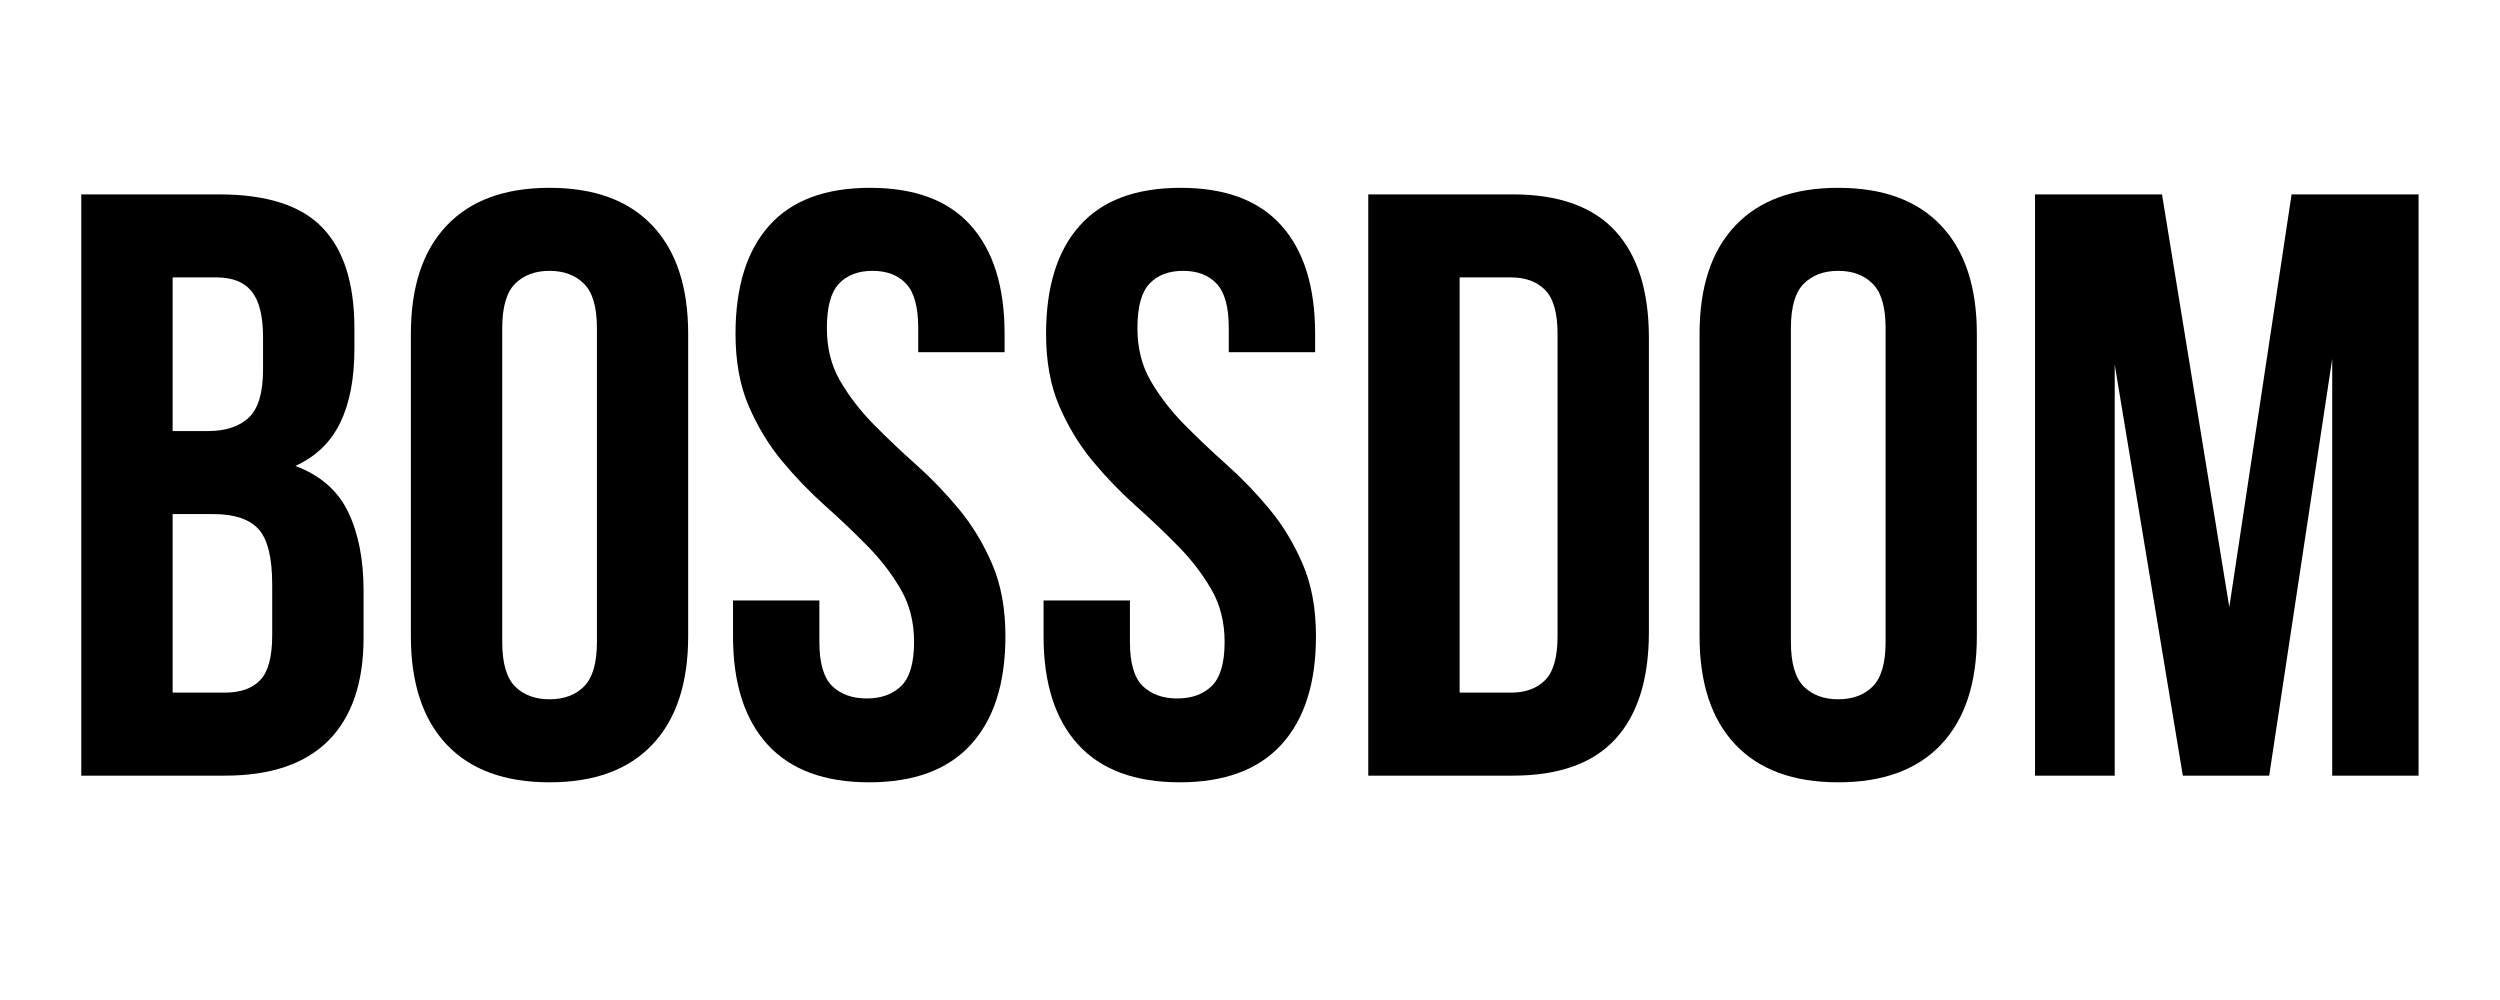 <svg version="1.0" preserveAspectRatio="xMidYMid meet" height="200" viewBox="0 0 375 150" zoomAndPan="magnify" width="500" xmlns:xlink="http://www.w3.org/1999/xlink" xmlns="http://www.w3.org/2000/svg"><defs><g></g></defs><g fill-opacity="1" fill="#000000"><g transform="translate(7.206, 116.346)"><g><path d="M 25.656 -87.188 C 32.801 -87.188 37.969 -85.523 41.156 -82.203 C 44.352 -78.879 45.953 -73.852 45.953 -67.125 L 45.953 -64.016 C 45.953 -59.535 45.242 -55.844 43.828 -52.938 C 42.422 -50.031 40.18 -47.867 37.109 -46.453 C 40.848 -45.047 43.484 -42.742 45.016 -39.547 C 46.555 -36.348 47.328 -32.426 47.328 -27.781 L 47.328 -20.672 C 47.328 -13.953 45.582 -8.828 42.094 -5.297 C 38.602 -1.766 33.414 0 26.531 0 L 4.984 0 L 4.984 -87.188 Z M 18.688 -39.234 L 18.688 -12.453 L 26.531 -12.453 C 28.852 -12.453 30.613 -13.07 31.812 -14.312 C 33.02 -15.562 33.625 -17.805 33.625 -21.047 L 33.625 -28.641 C 33.625 -32.711 32.938 -35.492 31.562 -36.984 C 30.195 -38.484 27.938 -39.234 24.781 -39.234 Z M 18.688 -74.734 L 18.688 -51.688 L 24.031 -51.688 C 26.613 -51.688 28.629 -52.348 30.078 -53.672 C 31.523 -55.004 32.25 -57.414 32.25 -60.906 L 32.25 -65.766 C 32.25 -68.922 31.688 -71.203 30.562 -72.609 C 29.445 -74.023 27.688 -74.734 25.281 -74.734 Z M 18.688 -74.734"></path></g></g></g><g fill-opacity="1" fill="#000000"><g transform="translate(57.773, 116.346)"><g><path d="M 17.562 -20.047 C 17.562 -16.891 18.203 -14.664 19.484 -13.375 C 20.773 -12.094 22.5 -11.453 24.656 -11.453 C 26.82 -11.453 28.547 -12.094 29.828 -13.375 C 31.117 -14.664 31.766 -16.891 31.766 -20.047 L 31.766 -67.125 C 31.766 -70.281 31.117 -72.5 29.828 -73.781 C 28.547 -75.07 26.82 -75.719 24.656 -75.719 C 22.5 -75.719 20.773 -75.07 19.484 -73.781 C 18.203 -72.5 17.562 -70.281 17.562 -67.125 Z M 3.859 -66.266 C 3.859 -73.316 5.645 -78.727 9.219 -82.5 C 12.789 -86.281 17.938 -88.172 24.656 -88.172 C 31.383 -88.172 36.531 -86.281 40.094 -82.5 C 43.664 -78.727 45.453 -73.316 45.453 -66.266 L 45.453 -20.922 C 45.453 -13.867 43.664 -8.453 40.094 -4.672 C 36.531 -0.891 31.383 1 24.656 1 C 17.938 1 12.789 -0.891 9.219 -4.672 C 5.645 -8.453 3.859 -13.867 3.859 -20.922 Z M 3.859 -66.266"></path></g></g></g><g fill-opacity="1" fill="#000000"><g transform="translate(107.094, 116.346)"><g><path d="M 3.234 -66.266 C 3.234 -73.316 4.914 -78.727 8.281 -82.5 C 11.645 -86.281 16.691 -88.172 23.422 -88.172 C 30.141 -88.172 35.18 -86.281 38.547 -82.5 C 41.91 -78.727 43.594 -73.316 43.594 -66.266 L 43.594 -63.516 L 30.641 -63.516 L 30.641 -67.125 C 30.641 -70.281 30.035 -72.5 28.828 -73.781 C 27.629 -75.07 25.945 -75.719 23.781 -75.719 C 21.625 -75.719 19.941 -75.07 18.734 -73.781 C 17.535 -72.5 16.938 -70.281 16.938 -67.125 C 16.938 -64.133 17.598 -61.5 18.922 -59.219 C 20.254 -56.938 21.914 -54.773 23.906 -52.734 C 25.906 -50.703 28.047 -48.672 30.328 -46.641 C 32.609 -44.609 34.742 -42.391 36.734 -39.984 C 38.734 -37.578 40.395 -34.836 41.719 -31.766 C 43.051 -28.691 43.719 -25.078 43.719 -20.922 C 43.719 -13.867 41.992 -8.453 38.547 -4.672 C 35.098 -0.891 30.016 1 23.297 1 C 16.566 1 11.477 -0.891 8.031 -4.672 C 4.582 -8.453 2.859 -13.867 2.859 -20.922 L 2.859 -26.281 L 15.812 -26.281 L 15.812 -20.047 C 15.812 -16.891 16.453 -14.688 17.734 -13.438 C 19.023 -12.195 20.754 -11.578 22.922 -11.578 C 25.078 -11.578 26.797 -12.195 28.078 -13.438 C 29.367 -14.688 30.016 -16.891 30.016 -20.047 C 30.016 -23.035 29.348 -25.672 28.016 -27.953 C 26.691 -30.242 25.031 -32.406 23.031 -34.438 C 21.039 -36.469 18.906 -38.5 16.625 -40.531 C 14.344 -42.57 12.203 -44.797 10.203 -47.203 C 8.211 -49.609 6.551 -52.348 5.219 -55.422 C 3.895 -58.492 3.234 -62.109 3.234 -66.266 Z M 3.234 -66.266"></path></g></g></g><g fill-opacity="1" fill="#000000"><g transform="translate(153.676, 116.346)"><g><path d="M 3.234 -66.266 C 3.234 -73.316 4.914 -78.727 8.281 -82.5 C 11.645 -86.281 16.691 -88.172 23.422 -88.172 C 30.141 -88.172 35.18 -86.281 38.547 -82.5 C 41.91 -78.727 43.594 -73.316 43.594 -66.266 L 43.594 -63.516 L 30.641 -63.516 L 30.641 -67.125 C 30.641 -70.281 30.035 -72.5 28.828 -73.781 C 27.629 -75.07 25.945 -75.719 23.781 -75.719 C 21.625 -75.719 19.941 -75.07 18.734 -73.781 C 17.535 -72.5 16.938 -70.281 16.938 -67.125 C 16.938 -64.133 17.598 -61.5 18.922 -59.219 C 20.254 -56.938 21.914 -54.773 23.906 -52.734 C 25.906 -50.703 28.047 -48.672 30.328 -46.641 C 32.609 -44.609 34.742 -42.391 36.734 -39.984 C 38.734 -37.578 40.395 -34.836 41.719 -31.766 C 43.051 -28.691 43.719 -25.078 43.719 -20.922 C 43.719 -13.867 41.992 -8.453 38.547 -4.672 C 35.098 -0.891 30.016 1 23.297 1 C 16.566 1 11.477 -0.891 8.031 -4.672 C 4.582 -8.453 2.859 -13.867 2.859 -20.922 L 2.859 -26.281 L 15.812 -26.281 L 15.812 -20.047 C 15.812 -16.891 16.453 -14.688 17.734 -13.438 C 19.023 -12.195 20.754 -11.578 22.922 -11.578 C 25.078 -11.578 26.797 -12.195 28.078 -13.438 C 29.367 -14.688 30.016 -16.891 30.016 -20.047 C 30.016 -23.035 29.348 -25.672 28.016 -27.953 C 26.691 -30.242 25.031 -32.406 23.031 -34.438 C 21.039 -36.469 18.906 -38.5 16.625 -40.531 C 14.344 -42.57 12.203 -44.797 10.203 -47.203 C 8.211 -49.609 6.551 -52.348 5.219 -55.422 C 3.895 -58.492 3.234 -62.109 3.234 -66.266 Z M 3.234 -66.266"></path></g></g></g><g fill-opacity="1" fill="#000000"><g transform="translate(200.257, 116.346)"><g><path d="M 4.984 -87.188 L 26.656 -87.188 C 33.539 -87.188 38.664 -85.359 42.031 -81.703 C 45.395 -78.047 47.078 -72.691 47.078 -65.641 L 47.078 -21.547 C 47.078 -14.484 45.395 -9.125 42.031 -5.469 C 38.664 -1.82 33.539 0 26.656 0 L 4.984 0 Z M 18.688 -74.734 L 18.688 -12.453 L 26.406 -12.453 C 28.562 -12.453 30.258 -13.07 31.5 -14.312 C 32.75 -15.562 33.375 -17.766 33.375 -20.922 L 33.375 -66.266 C 33.375 -69.41 32.75 -71.609 31.5 -72.859 C 30.258 -74.109 28.562 -74.734 26.406 -74.734 Z M 18.688 -74.734"></path></g></g></g><g fill-opacity="1" fill="#000000"><g transform="translate(251.074, 116.346)"><g><path d="M 17.562 -20.047 C 17.562 -16.891 18.203 -14.664 19.484 -13.375 C 20.773 -12.094 22.5 -11.453 24.656 -11.453 C 26.82 -11.453 28.547 -12.094 29.828 -13.375 C 31.117 -14.664 31.766 -16.891 31.766 -20.047 L 31.766 -67.125 C 31.766 -70.281 31.117 -72.5 29.828 -73.781 C 28.547 -75.07 26.82 -75.719 24.656 -75.719 C 22.5 -75.719 20.773 -75.07 19.484 -73.781 C 18.203 -72.5 17.562 -70.281 17.562 -67.125 Z M 3.859 -66.266 C 3.859 -73.316 5.645 -78.727 9.219 -82.5 C 12.789 -86.281 17.938 -88.172 24.656 -88.172 C 31.383 -88.172 36.531 -86.281 40.094 -82.5 C 43.664 -78.727 45.453 -73.316 45.453 -66.266 L 45.453 -20.922 C 45.453 -13.867 43.664 -8.453 40.094 -4.672 C 36.531 -0.891 31.383 1 24.656 1 C 17.938 1 12.789 -0.891 9.219 -4.672 C 5.645 -8.453 3.859 -13.867 3.859 -20.922 Z M 3.859 -66.266"></path></g></g></g><g fill-opacity="1" fill="#000000"><g transform="translate(300.395, 116.346)"><g><path d="M 34 -25.281 L 43.344 -87.188 L 62.391 -87.188 L 62.391 0 L 49.438 0 L 49.438 -62.516 L 39.984 0 L 27.031 0 L 16.812 -61.656 L 16.812 0 L 4.859 0 L 4.859 -87.188 L 23.906 -87.188 Z M 34 -25.281"></path></g></g></g></svg>